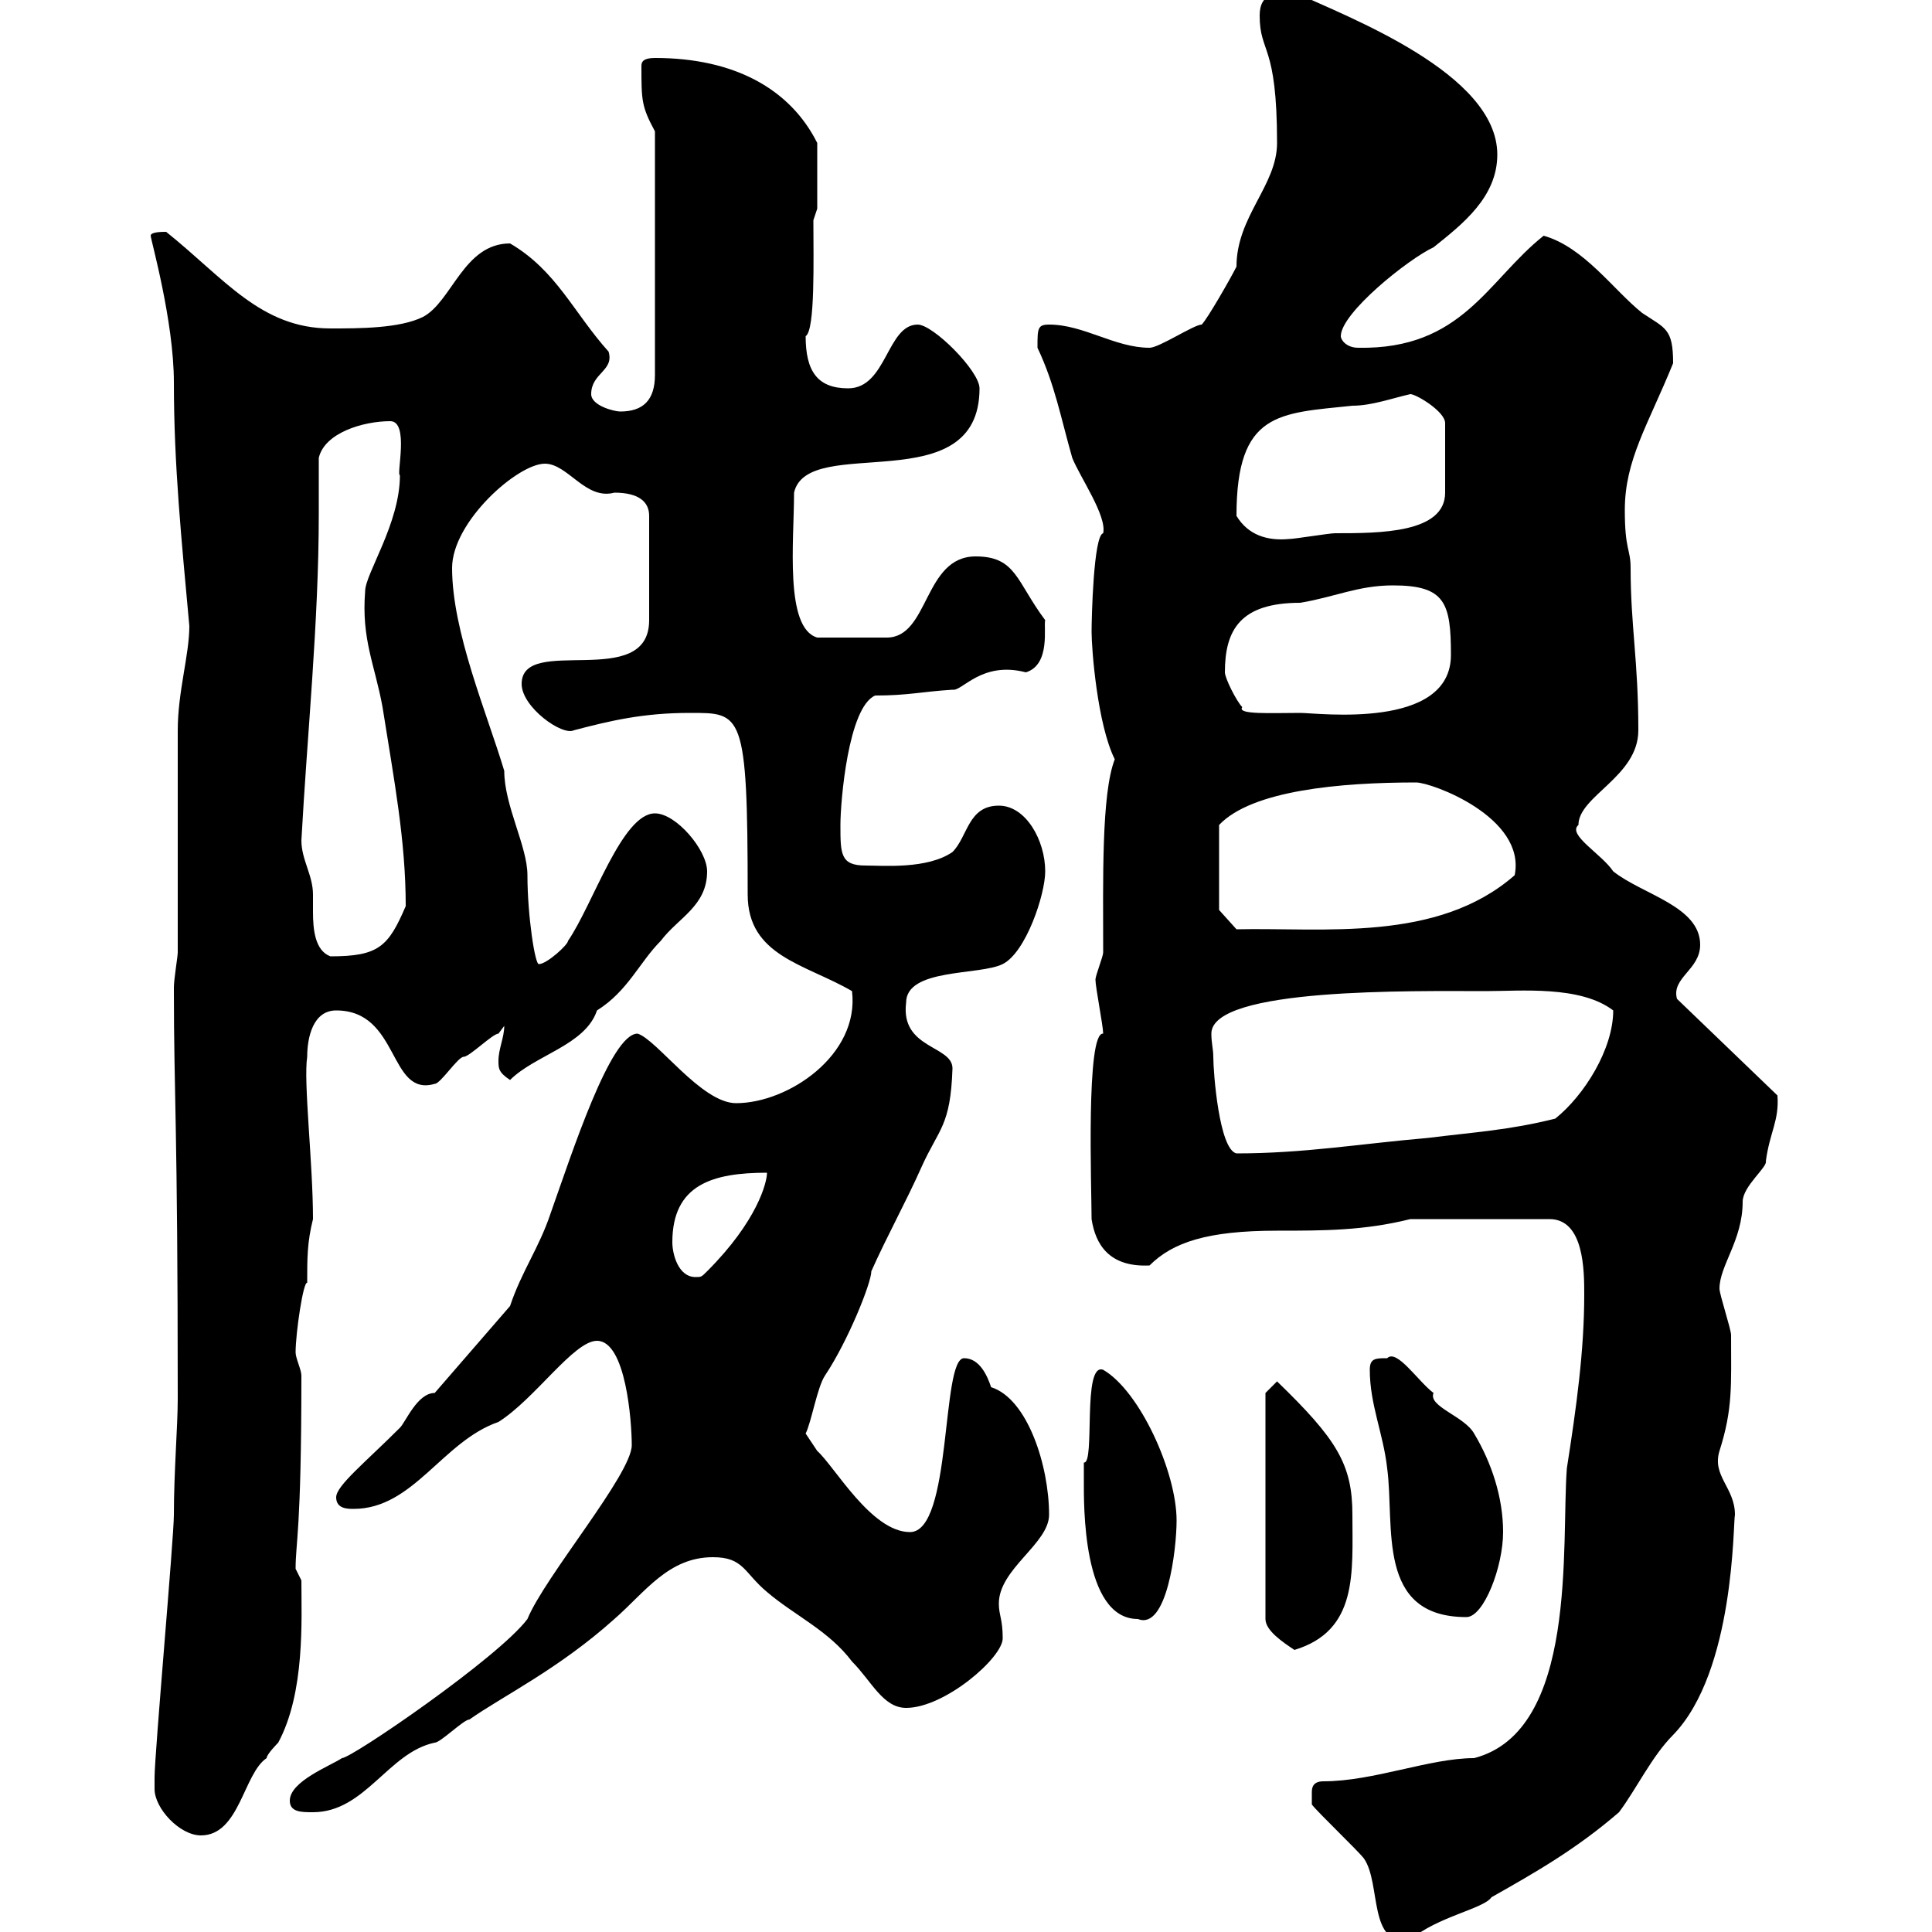 <svg xmlns="http://www.w3.org/2000/svg" xmlns:xlink="http://www.w3.org/1999/xlink" width="300" height="300"><path d="M203.70 280.20C204.60 281.40 210.90 287.40 211.80 288.60C214.50 292.50 212.40 302.40 219 301.20C223.20 297.60 230.40 296.40 231.60 294.60C238.50 290.70 244.80 287.10 251.40 281.40C254.10 277.80 256.50 272.70 259.80 269.40C269.40 259.50 269.10 236.40 269.40 235.20C269.40 231 265.80 229.20 267 225.30C269.10 218.70 268.80 215.10 268.80 207.30C268.80 206.40 267 201 267 200.10C267 196.50 270.60 192.60 270.60 186.60C270.60 184.20 274.50 181.20 274.20 180.30C274.80 175.80 276.30 174 276 170.10L260.40 155.10C259.50 151.80 264 150.60 264 146.70C264 140.70 255 138.90 250.50 135.30C248.70 132.60 243.30 129.60 245.10 128.10C245.10 123.60 254.40 120.60 254.40 113.40C254.40 102.60 253.20 97.20 253.20 88.20C253.20 85.20 252.30 85.50 252.30 79.20C252.30 71.40 255.90 66 259.80 56.40C259.80 51 258.60 51 255 48.60C250.50 45 246 38.40 239.70 36.60C231 43.50 227.10 54.30 210.90 54C209.10 54 208.20 52.80 208.20 52.20C208.20 48.60 218.70 40.20 222.60 38.40C227.10 34.80 232.50 30.60 232.50 24C232.50 11.40 209.40 2.70 201-1.20C198.30-1.20 195.60-1.20 195.60 2.40C195.60 8.40 198.30 6.60 198.30 22.20C198.30 28.80 192 33.60 192 41.40C191.10 43.20 187.50 49.50 186.60 50.40C185.40 50.40 180 54 178.50 54C173.10 54 168.30 50.40 162.90 50.40C161.10 50.40 161.10 51 161.10 54C163.80 59.70 164.70 64.80 166.50 71.10C167.70 74.10 171.90 80.10 171.30 82.80C169.80 83.10 169.50 96 169.50 98.10C169.50 100.80 170.40 112.50 173.10 117.90C171 123.30 171.30 136.80 171.30 147.90C171.30 148.50 170.10 151.50 170.10 152.10C170.10 153.30 171.30 159.30 171.30 160.50C168.60 160.20 169.50 184.50 169.50 189.30C170.10 193.20 172.20 196.80 178.50 196.50C182.10 192.90 187.50 191.10 198.30 191.10C205.50 191.10 211.80 191.10 219 189.30L240.60 189.30C246 189.30 246 197.40 246 201C246 209.70 244.80 218.40 243.30 228C242.40 239.70 245.10 268.80 228.90 273C222 273 213.30 276.60 205.50 276.60C203.70 276.60 203.70 277.80 203.70 278.40C203.70 279.60 203.70 280.20 203.70 280.20ZM24 277.80C24 280.80 27.90 285 31.20 285C37.20 285 37.80 275.40 41.40 273C41.40 272.40 43.20 270.60 43.20 270.60C47.40 262.80 46.80 251.40 46.80 245.40C46.80 245.40 45.90 243.60 45.90 243.60C45.90 239.40 46.80 237.90 46.80 213.60C46.80 212.70 45.90 210.90 45.90 210C45.90 207 47.10 198.90 47.70 199.20C47.70 195.30 47.70 192.90 48.60 189.30C48.60 180.60 47.10 168 47.70 164.10C47.70 161.10 48.60 156.90 52.20 156.90C62.10 156.90 60.30 170.40 67.50 168.30C68.40 168.30 71.10 164.10 72 164.10C72.90 164.10 76.50 160.50 77.40 160.50C77.40 160.50 78.30 159.30 78.30 159.30C78.30 161.10 77.40 162.90 77.40 164.70C77.40 165.90 77.40 166.50 79.20 167.70C83.10 163.80 90.90 162.30 92.70 156.90C97.50 153.90 99.30 149.40 102.60 146.10C105.30 142.50 109.80 140.70 109.80 135.30C109.80 132 105 126.30 101.70 126.30C96.60 126.30 92.10 140.40 88.20 146.10C88.20 146.70 84.90 149.70 83.70 149.70C83.10 150 81.90 142.20 81.90 135.90C81.90 131.40 78.30 125.10 78.30 119.70C75.60 110.70 70.20 98.10 70.20 88.20C70.20 81 80.40 72 84.60 72C88.20 72 90.90 77.70 95.40 76.50C99.30 76.50 100.80 78 100.80 80.10L100.80 96.30C100.80 107.40 81 98.40 81 106.20C81 109.80 87.30 114.30 89.10 113.40C94.80 111.90 99.90 110.70 107.10 110.70C115.20 110.70 116.10 110.40 116.10 138.90C116.10 148.50 125.10 149.70 132.30 153.90C133.50 163.80 122.40 171.30 114.30 171.30C108.90 171.30 102 161.40 99 160.50C94.80 160.50 88.80 179.10 85.50 188.40C83.70 193.80 81 197.40 79.20 202.80L67.50 216.30C64.80 216.30 63 220.80 62.10 221.70C56.70 227.10 52.20 230.70 52.20 232.50C52.20 234.30 54 234.30 54.90 234.30C64.20 234.30 68.70 223.80 77.40 220.80C83.10 217.20 89.10 208.20 92.70 208.20C97.20 208.20 98.10 220.80 98.10 224.40C98.10 228.90 84.60 244.80 81.90 251.40C77.40 257.40 54.60 273 53.10 273C51.30 274.20 45 276.60 45 279.60C45 281.40 46.80 281.40 48.60 281.40C56.70 281.40 60.30 272.10 67.50 270.60C68.40 270.60 72 267 72.90 267C78 263.40 86.70 259.20 95.40 251.40C100.20 247.20 103.80 241.80 110.70 241.80C115.50 241.80 115.50 244.20 119.10 247.20C123.30 250.80 128.70 253.20 132.30 258C135.30 261 137.10 265.20 140.70 265.20C146.70 265.20 155.70 257.40 155.70 254.40C155.70 251.40 155.10 250.80 155.10 249C155.10 243.60 162.90 239.70 162.90 235.20C162.90 227.70 159.60 217.20 153.90 215.40C153.30 213.60 152.10 210.90 149.70 210.90C146.10 210.90 147.90 237.90 141.30 237.90C135.30 237.90 129.60 227.70 126.90 225.30C126.30 224.40 125.10 222.60 125.10 222.60C126 220.80 126.90 215.40 128.10 213.60C131.70 208.20 135.30 199.20 135.30 197.40C137.70 192 140.70 186.60 143.10 181.20C145.80 175.20 147.60 174.90 147.90 165.90C147.90 162.30 139.80 162.90 140.70 155.70C140.70 150.30 152.10 151.50 155.70 149.70C159.30 147.90 162.30 138.90 162.30 135.30C162.30 130.50 159.30 125.10 155.10 125.10C150.30 125.10 150.30 129.90 147.90 132.30C144 135 137.10 134.40 134.40 134.40C130.50 134.40 130.50 132.60 130.50 128.10C130.50 124.50 131.70 109.80 135.90 108C141 108 143.10 107.40 147.90 107.10C149.40 107.40 152.40 102.60 159.30 104.40C163.20 103.20 162 97.20 162.30 96.30C157.80 90.30 157.80 86.40 151.50 86.40C143.40 86.40 144.30 99 137.70 99L126.90 99C121.80 97.50 123.30 84 123.30 76.50C125.40 67.20 152.10 78 152.10 60.30C152.10 57.60 144.90 50.40 142.50 50.40C137.70 50.40 137.70 60.30 131.70 60.30C126.90 60.30 125.10 57.60 125.10 52.20C126.60 51.30 126.30 40.20 126.30 34.20L126.90 32.40L126.90 22.20C122.70 13.80 114 9 101.70 9C99.90 9 99.60 9.60 99.60 10.20C99.60 15.60 99.60 16.50 101.70 20.40L101.70 58.20C101.70 62.10 99.90 63.90 96.30 63.90C95.40 63.90 91.80 63 91.80 61.20C91.80 57.90 95.40 57.60 94.50 54.60C89.10 48.60 86.40 42 79.20 37.80C72 37.80 70.20 46.80 65.70 49.20C62.10 51 55.80 51 51.30 51C40.50 51 34.80 43.20 25.80 36C25.20 36 23.40 36 23.40 36.60C23.40 37.20 27 49.80 27 59.40C27 72.30 28.20 84 29.40 97.20C29.40 101.70 27.60 107.40 27.60 113.40L27.60 147.90C27.60 148.50 27 152.10 27 153.30C27 153.90 27 153.90 27 153.90C27 169.80 27.60 174.60 27.60 217.20C27.60 221.40 27 228.60 27 235.20C27 238.80 24 272.40 24 276C24 276 24 276.60 24 277.80ZM196.50 216.30L196.50 251.40C196.50 253.20 199.20 255 201 256.20C210.90 253.20 210 244.20 210 235.20C210 227.40 207.60 223.50 198.30 214.50ZM168.30 229.80C168.30 233.40 168 251.40 176.70 251.40C181.20 253.20 182.70 240.60 182.70 236.10C182.70 228.60 177 216 171.30 212.70C168 211.50 170.10 227.40 168.30 227.10C168.30 227.10 168.30 228.90 168.30 229.80ZM212.70 212.70C212.70 218.10 214.80 222.60 215.40 228C216.60 237 213.60 251.10 227.70 251.10C230.40 251.10 233.40 243.30 233.40 237.90C233.40 232.50 231.60 227.10 228.90 222.60C227.40 219.90 221.70 218.40 222.60 216.30C220.20 214.50 216.90 209.40 215.40 210.90C213.60 210.90 212.70 210.90 212.70 212.70ZM104.40 192.90C104.40 183.90 110.70 182.10 119.10 182.10C119.10 183.60 117.60 189.60 109.80 197.40C108.90 198.30 108.90 198.30 108 198.30C105.30 198.30 104.40 194.70 104.40 192.90ZM188.40 164.10C188.40 162.90 188.10 162 188.10 160.50C188.10 153.30 219.60 153.90 230.70 153.90C236.10 153.90 245.40 153 250.50 156.90C250.50 162.90 246 170.10 241.50 173.70C234.30 175.50 228.90 175.80 221.70 176.70C211.20 177.60 202.50 179.10 192 179.10C189.30 178.50 188.40 166.50 188.40 164.10ZM46.80 130.50C47.70 114 49.50 96.60 49.50 79.80C49.50 76.80 49.50 74.10 49.50 71.10C50.40 67.20 56.40 65.40 60.60 65.40C63.60 65.40 61.50 73.80 62.10 73.80C62.10 81.30 56.70 89.10 56.70 91.80C56.10 99.30 58.20 103.20 59.40 109.80C61.20 121.20 63 130.50 63 140.70C60.30 147 58.80 148.50 51.30 148.50C48.90 147.60 48.60 144.30 48.60 141.60C48.60 140.70 48.60 139.50 48.60 138.90C48.60 135.90 46.80 133.50 46.80 130.50ZM189.30 141.30L189.30 128.10C194.40 122.70 208.20 121.50 219.90 121.50C222.30 121.50 237 126.90 235.20 135.90C223.20 146.40 205.50 144 192 144.30ZM190.20 104.40C190.20 97.80 192.60 93.60 201.90 93.60C207.30 92.70 210.90 90.90 216.30 90.90C224.40 90.90 225.30 93.60 225.30 101.70C225.30 113.40 204.60 110.70 201.90 110.70C197.40 110.70 192 111 192.90 109.80C192 108.90 190.20 105.30 190.20 104.40ZM192 80.10C192 63.90 198.60 64.20 210 63C213 63 216.30 61.80 219 61.20C219.90 61.20 224.40 63.90 224.40 65.70L224.40 76.50C224.40 82.80 214.20 82.80 207.30 82.80C206.40 82.80 201 83.70 200.10 83.70C196.80 84 193.80 83.10 192 80.10Z"/></svg>